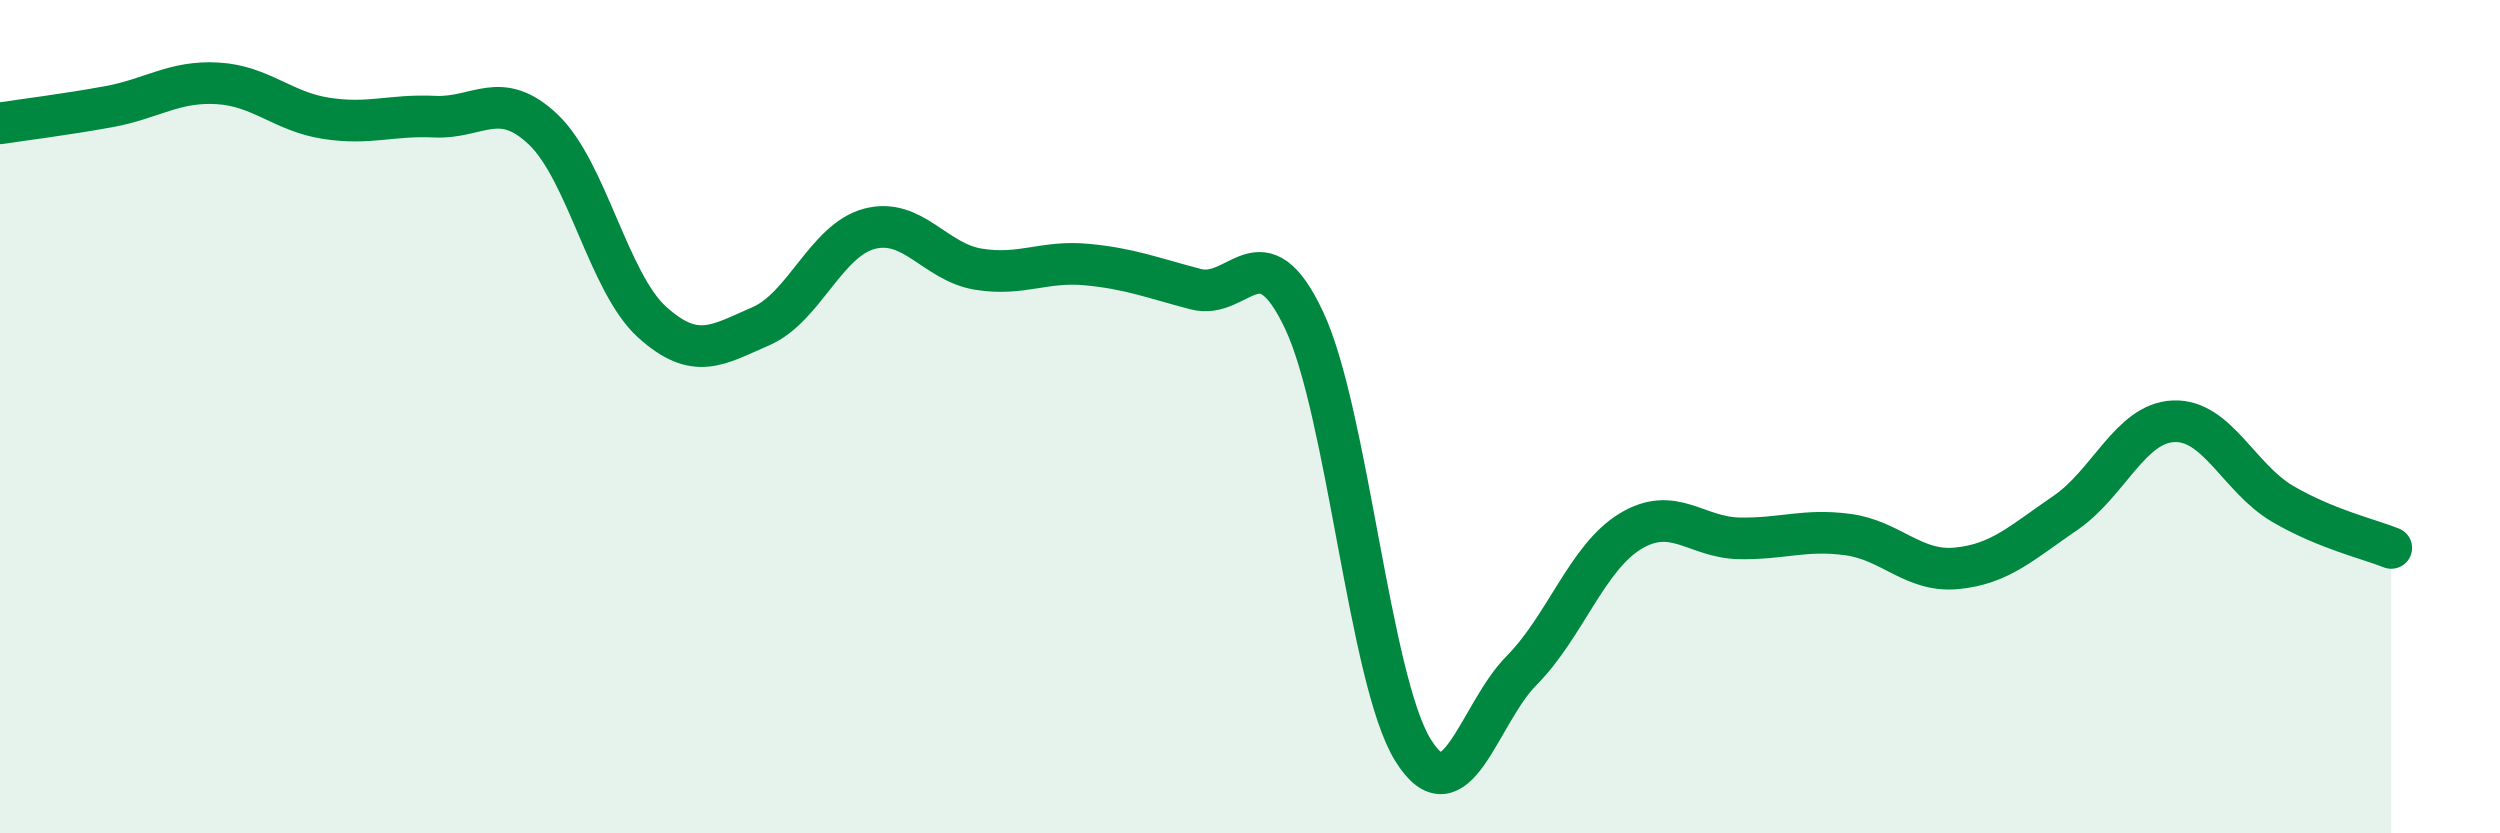
    <svg width="60" height="20" viewBox="0 0 60 20" xmlns="http://www.w3.org/2000/svg">
      <path
        d="M 0,2.96 C 0.52,2.88 1.57,2.75 2.61,2.56 C 3.65,2.37 4.18,1.94 5.22,2 C 6.26,2.06 6.79,2.68 7.83,2.84 C 8.87,3 9.39,2.75 10.43,2.8 C 11.47,2.85 12,2.12 13.04,3.11 C 14.08,4.1 14.61,6.79 15.65,7.73 C 16.69,8.67 17.22,8.28 18.26,7.83 C 19.3,7.38 19.83,5.76 20.87,5.49 C 21.91,5.22 22.44,6.29 23.48,6.46 C 24.52,6.63 25.05,6.25 26.09,6.35 C 27.13,6.45 27.66,6.67 28.7,6.94 C 29.74,7.21 30.26,5.48 31.3,7.69 C 32.34,9.9 32.87,16.32 33.91,18 C 34.95,19.68 35.48,17.14 36.52,16.09 C 37.56,15.04 38.09,13.38 39.13,12.75 C 40.17,12.12 40.7,12.9 41.74,12.92 C 42.78,12.94 43.31,12.69 44.35,12.83 C 45.39,12.97 45.92,13.74 46.96,13.64 C 48,13.54 48.53,13.02 49.57,12.31 C 50.61,11.6 51.13,10.15 52.17,10.11 C 53.21,10.07 53.74,11.48 54.78,12.09 C 55.82,12.7 56.87,12.94 57.39,13.15L57.39 20L0 20Z"
        fill="#008740"
        opacity="0.1"
        stroke-linecap="round"
        stroke-linejoin="round"
      />
      <path
        d="M 0,2.96 C 0.52,2.88 1.57,2.75 2.61,2.56 C 3.65,2.37 4.18,1.94 5.22,2 C 6.26,2.06 6.79,2.68 7.83,2.84 C 8.87,3 9.39,2.75 10.43,2.8 C 11.47,2.85 12,2.12 13.04,3.11 C 14.08,4.1 14.61,6.79 15.65,7.73 C 16.69,8.67 17.22,8.28 18.26,7.83 C 19.3,7.38 19.83,5.76 20.87,5.49 C 21.91,5.22 22.44,6.29 23.48,6.46 C 24.52,6.63 25.05,6.25 26.09,6.35 C 27.13,6.45 27.66,6.67 28.7,6.94 C 29.74,7.21 30.26,5.48 31.3,7.69 C 32.34,9.9 32.87,16.32 33.91,18 C 34.95,19.68 35.48,17.14 36.52,16.09 C 37.56,15.04 38.09,13.38 39.13,12.75 C 40.17,12.12 40.7,12.9 41.74,12.92 C 42.78,12.94 43.31,12.69 44.35,12.83 C 45.39,12.97 45.92,13.74 46.96,13.64 C 48,13.54 48.53,13.02 49.57,12.31 C 50.61,11.6 51.13,10.15 52.17,10.11 C 53.21,10.07 53.74,11.48 54.78,12.09 C 55.82,12.7 56.87,12.94 57.39,13.15"
        stroke="#008740"
        stroke-width="1"
        fill="none"
        stroke-linecap="round"
        stroke-linejoin="round"
      />
    </svg>
  